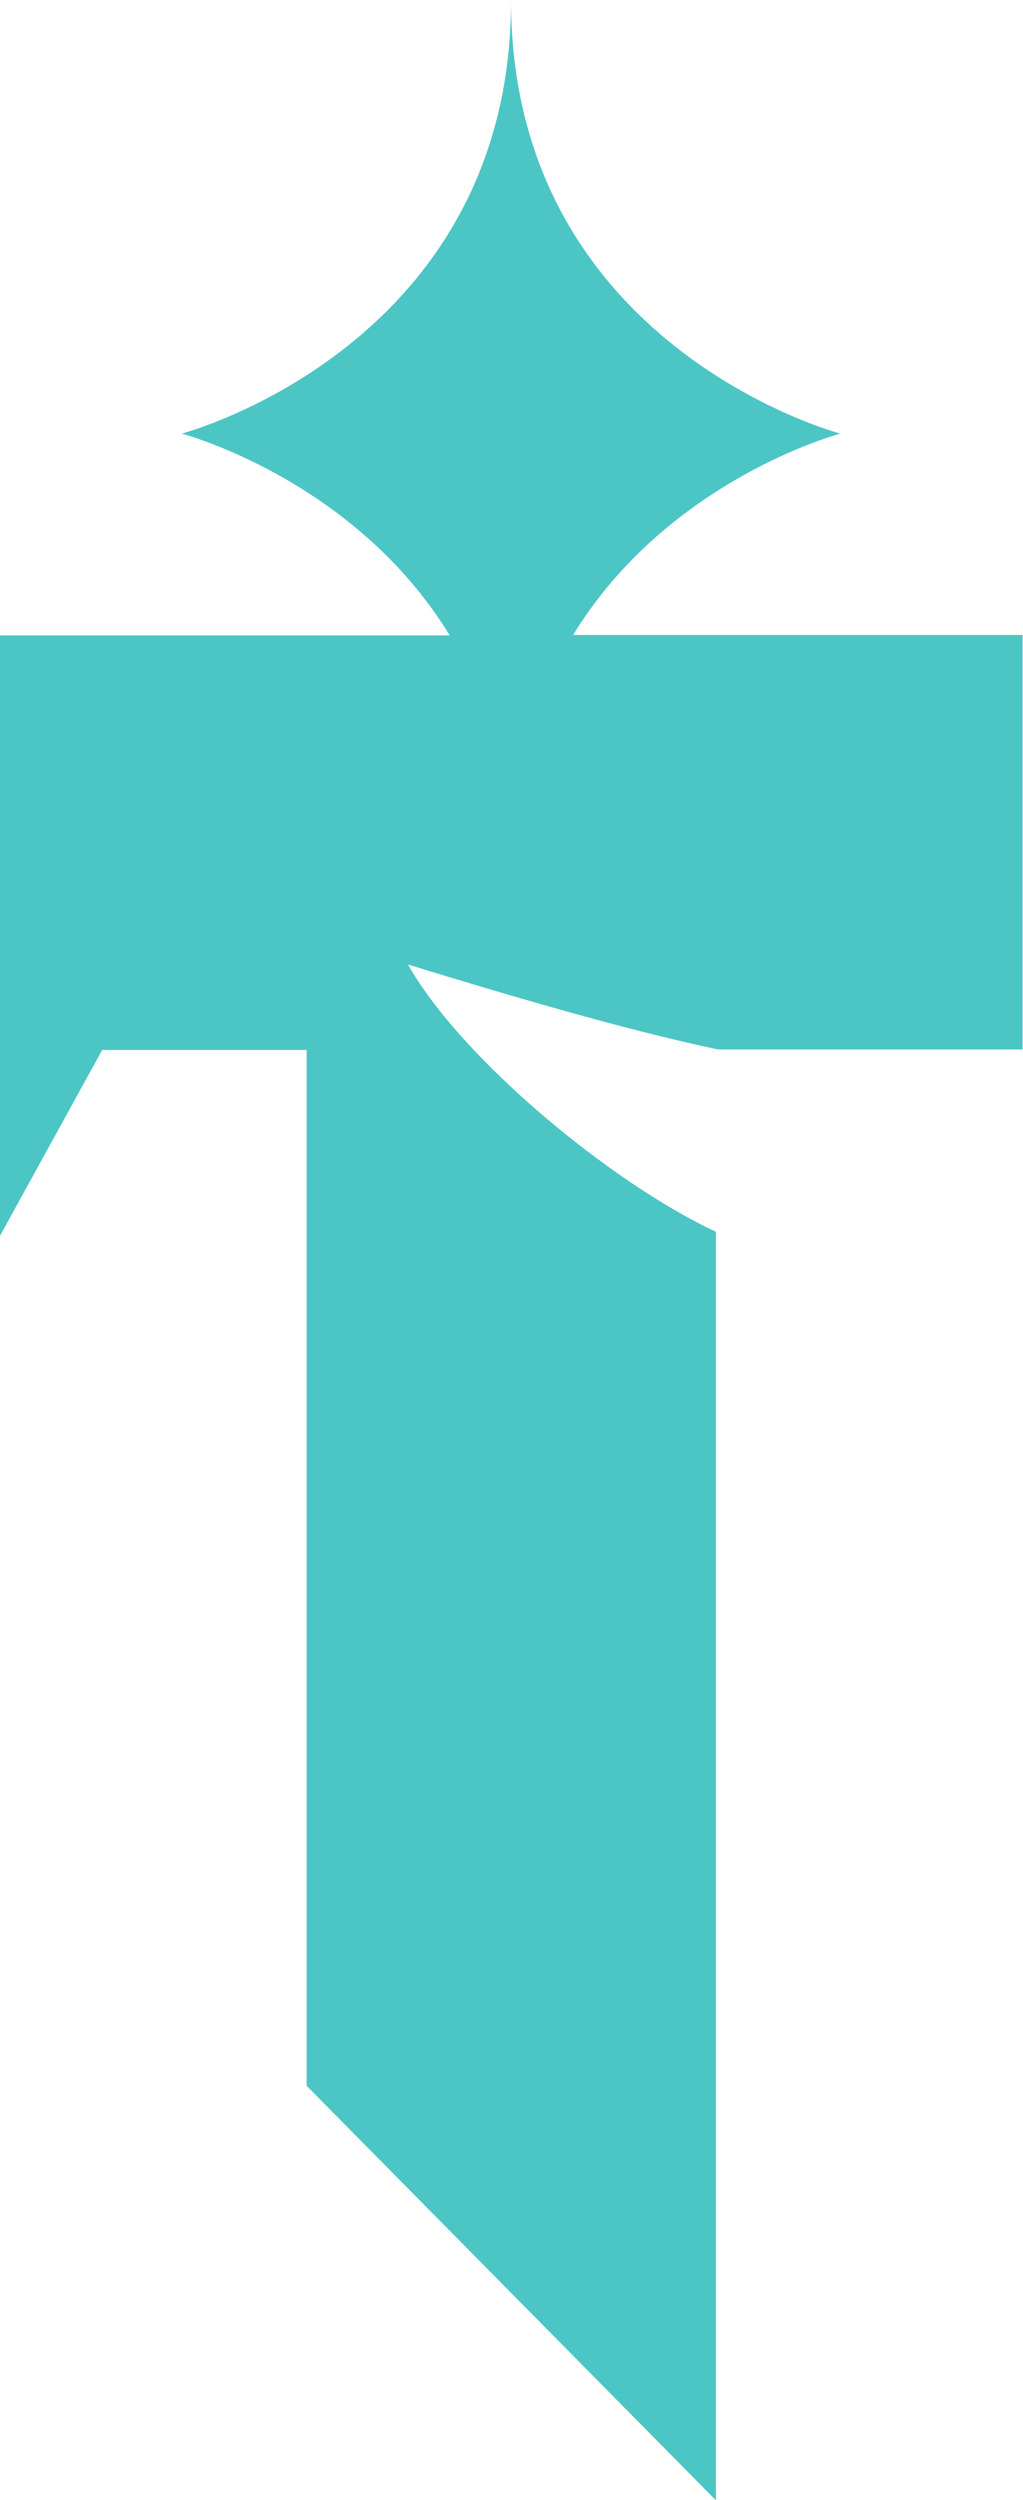 <svg xmlns="http://www.w3.org/2000/svg" viewBox="0 0 22.52 55"><path fill="#4bc6c5" d="M12.61 13.98c2.1-3.44 5.89-4.44 5.89-4.44S11.25 7.63 11.25.01C11.25 7.63 4 9.54 4 9.54s3.8 1 5.9 4.44H0v13.21l2.25-4.09h4.5v22.79l9.01 9.12V27.1c-2.3-1.07-5.6-3.8-6.78-5.88 2.02.62 4.73 1.43 6.83 1.87h6.7v-9.12h-9.9Z"/></svg>